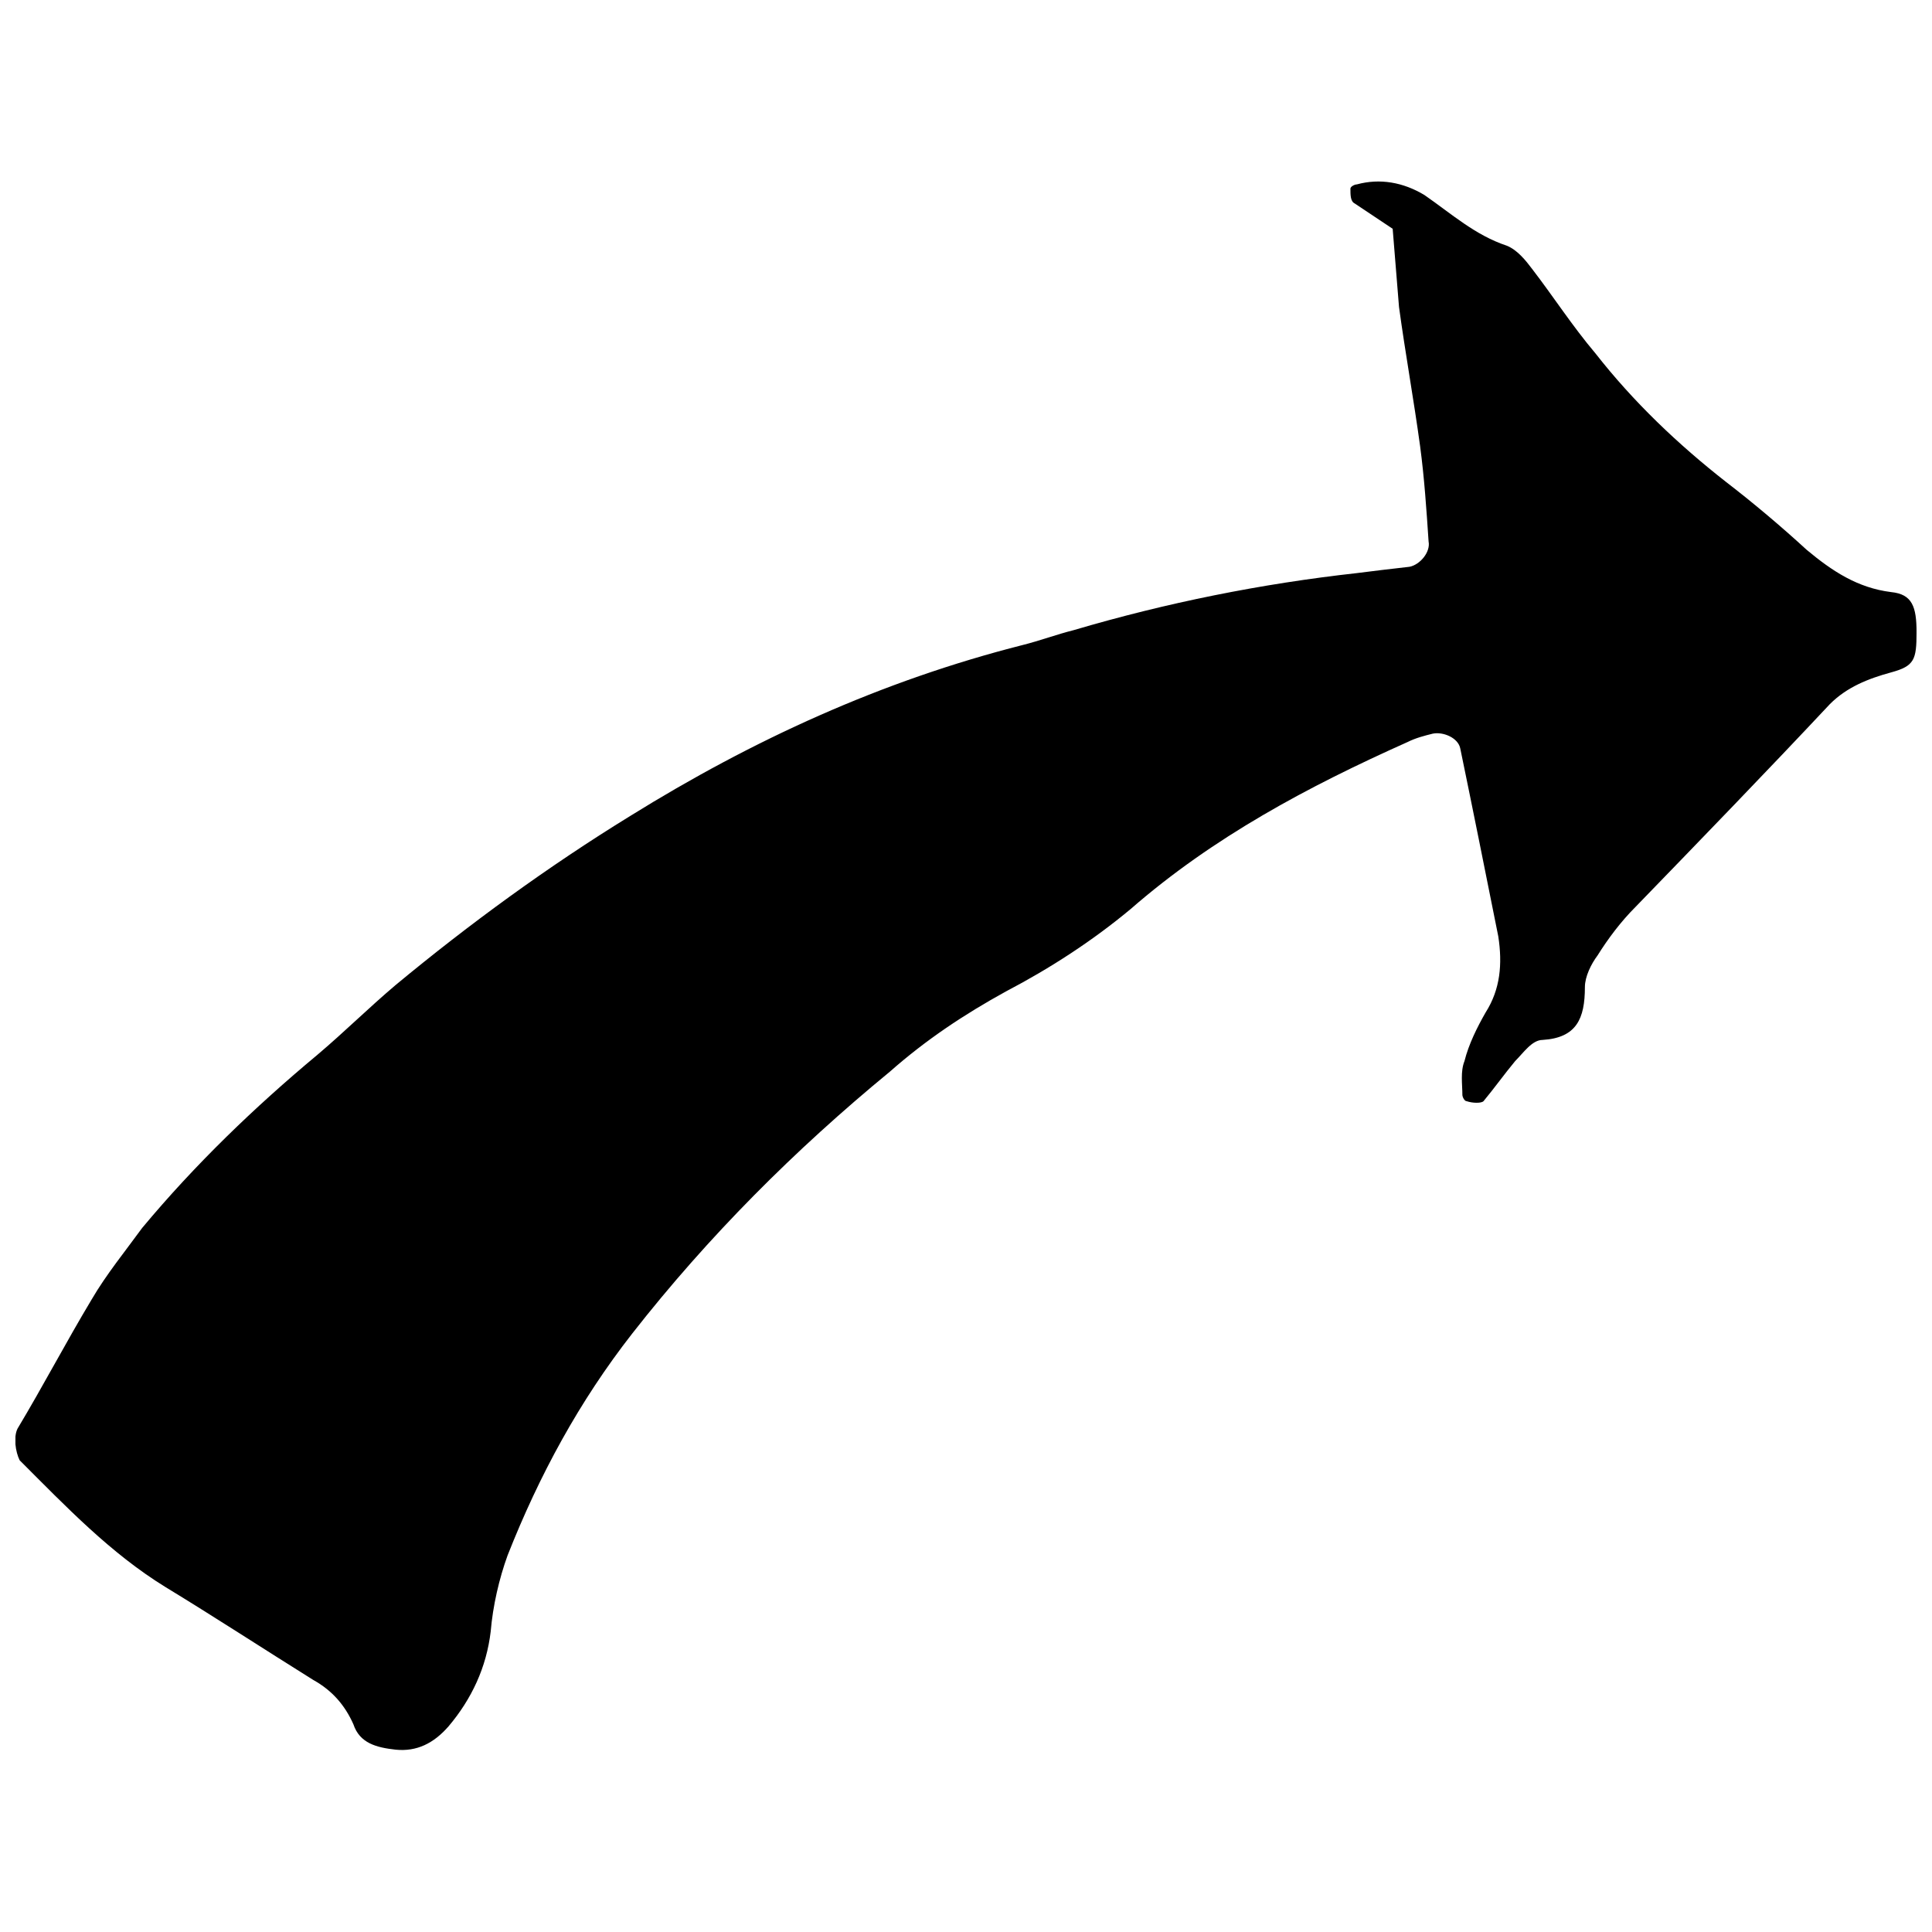 <?xml version="1.0" encoding="UTF-8"?>
<!-- Uploaded to: SVG Repo, www.svgrepo.com, Generator: SVG Repo Mixer Tools -->
<svg width="800px" height="800px" version="1.1" viewBox="144 144 512 512" xmlns="http://www.w3.org/2000/svg">
 <defs>
  <clipPath id="a">
   <path d="m148.09 192h503.81v416h-503.81z"/>
  </clipPath>
 </defs>
 <g clip-path="url(#a)">
  <path d="m513.07 204.63c-3.356-2.238-6.715-4.481-10.074-6.719-1.121-0.559-1.121-2.238-1.121-3.918 0-0.559 1.121-1.121 1.68-1.121 6.156-1.68 12.316-0.559 17.914 2.801 7.277 5.039 13.434 10.637 21.832 13.434 2.801 1.121 5.039 3.918 6.719 6.156 5.598 7.277 10.637 15.113 16.793 22.391 10.078 12.875 21.832 24.07 34.707 34.148 7.277 5.598 14.555 11.754 21.273 17.914 6.719 5.598 13.434 10.078 22.391 11.195 5.598 0.559 6.719 3.918 6.719 10.637 0 7.277-0.559 8.957-6.719 10.637-6.156 1.68-11.754 3.918-16.234 8.398-16.793 17.914-34.148 35.828-51.5 53.738-3.918 3.918-7.277 8.398-10.078 12.875-1.68 2.238-3.359 5.598-3.359 8.398 0 8.398-2.238 13.434-11.195 13.996-2.801 0-5.039 3.359-7.277 5.598-2.801 3.359-5.598 7.277-8.398 10.637-0.559 0.559-2.801 0.559-4.477 0-0.559 0-1.121-1.121-1.121-1.68 0-2.801-0.559-6.156 0.559-8.957 1.121-4.477 3.359-8.957 5.598-12.875 3.918-6.156 4.477-12.875 3.359-20.152-3.359-16.793-6.719-33.586-10.078-49.82-0.559-2.801-4.477-4.477-7.277-3.918-2.238 0.559-4.477 1.121-6.719 2.238-26.309 11.754-51.5 25.191-73.332 44.223-10.078 8.398-21.273 15.676-33.027 21.832-11.195 6.156-21.273 12.875-30.789 21.273-25.191 20.711-48.141 43.664-68.293 69.414-13.996 17.914-24.629 37.504-33.027 58.777-2.238 6.156-3.918 13.434-4.477 20.152-1.121 9.516-5.039 17.914-11.195 25.191-3.918 4.477-8.398 6.719-13.996 6.156-5.039-0.559-9.516-1.68-11.195-6.719-2.238-5.039-5.598-8.957-10.637-11.754-13.434-8.398-26.309-16.793-39.184-24.629-14.555-8.957-26.309-21.273-38.625-33.586-1.117-2.246-1.676-6.164-0.559-8.402 6.719-11.195 12.875-22.953 19.594-34.148 3.918-6.719 8.957-12.875 13.434-19.031 13.996-16.793 29.668-31.906 46.461-45.902 7.277-6.156 13.434-12.316 20.711-18.473 19.594-16.234 40.305-31.348 62.137-44.781 32.469-20.152 66.613-35.828 104.12-45.344 4.477-1.121 8.957-2.801 13.434-3.918 24.629-7.277 49.82-12.316 75.012-15.113 4.477-0.559 8.957-1.121 13.996-1.68 2.801-0.559 5.598-3.918 5.039-6.719-0.559-8.398-1.121-16.793-2.238-25.191-1.68-12.316-3.918-24.629-5.598-36.945-0.559-6.719-1.117-13.996-1.68-20.715z" fill-rule="evenodd"/>
 </g>
</svg>